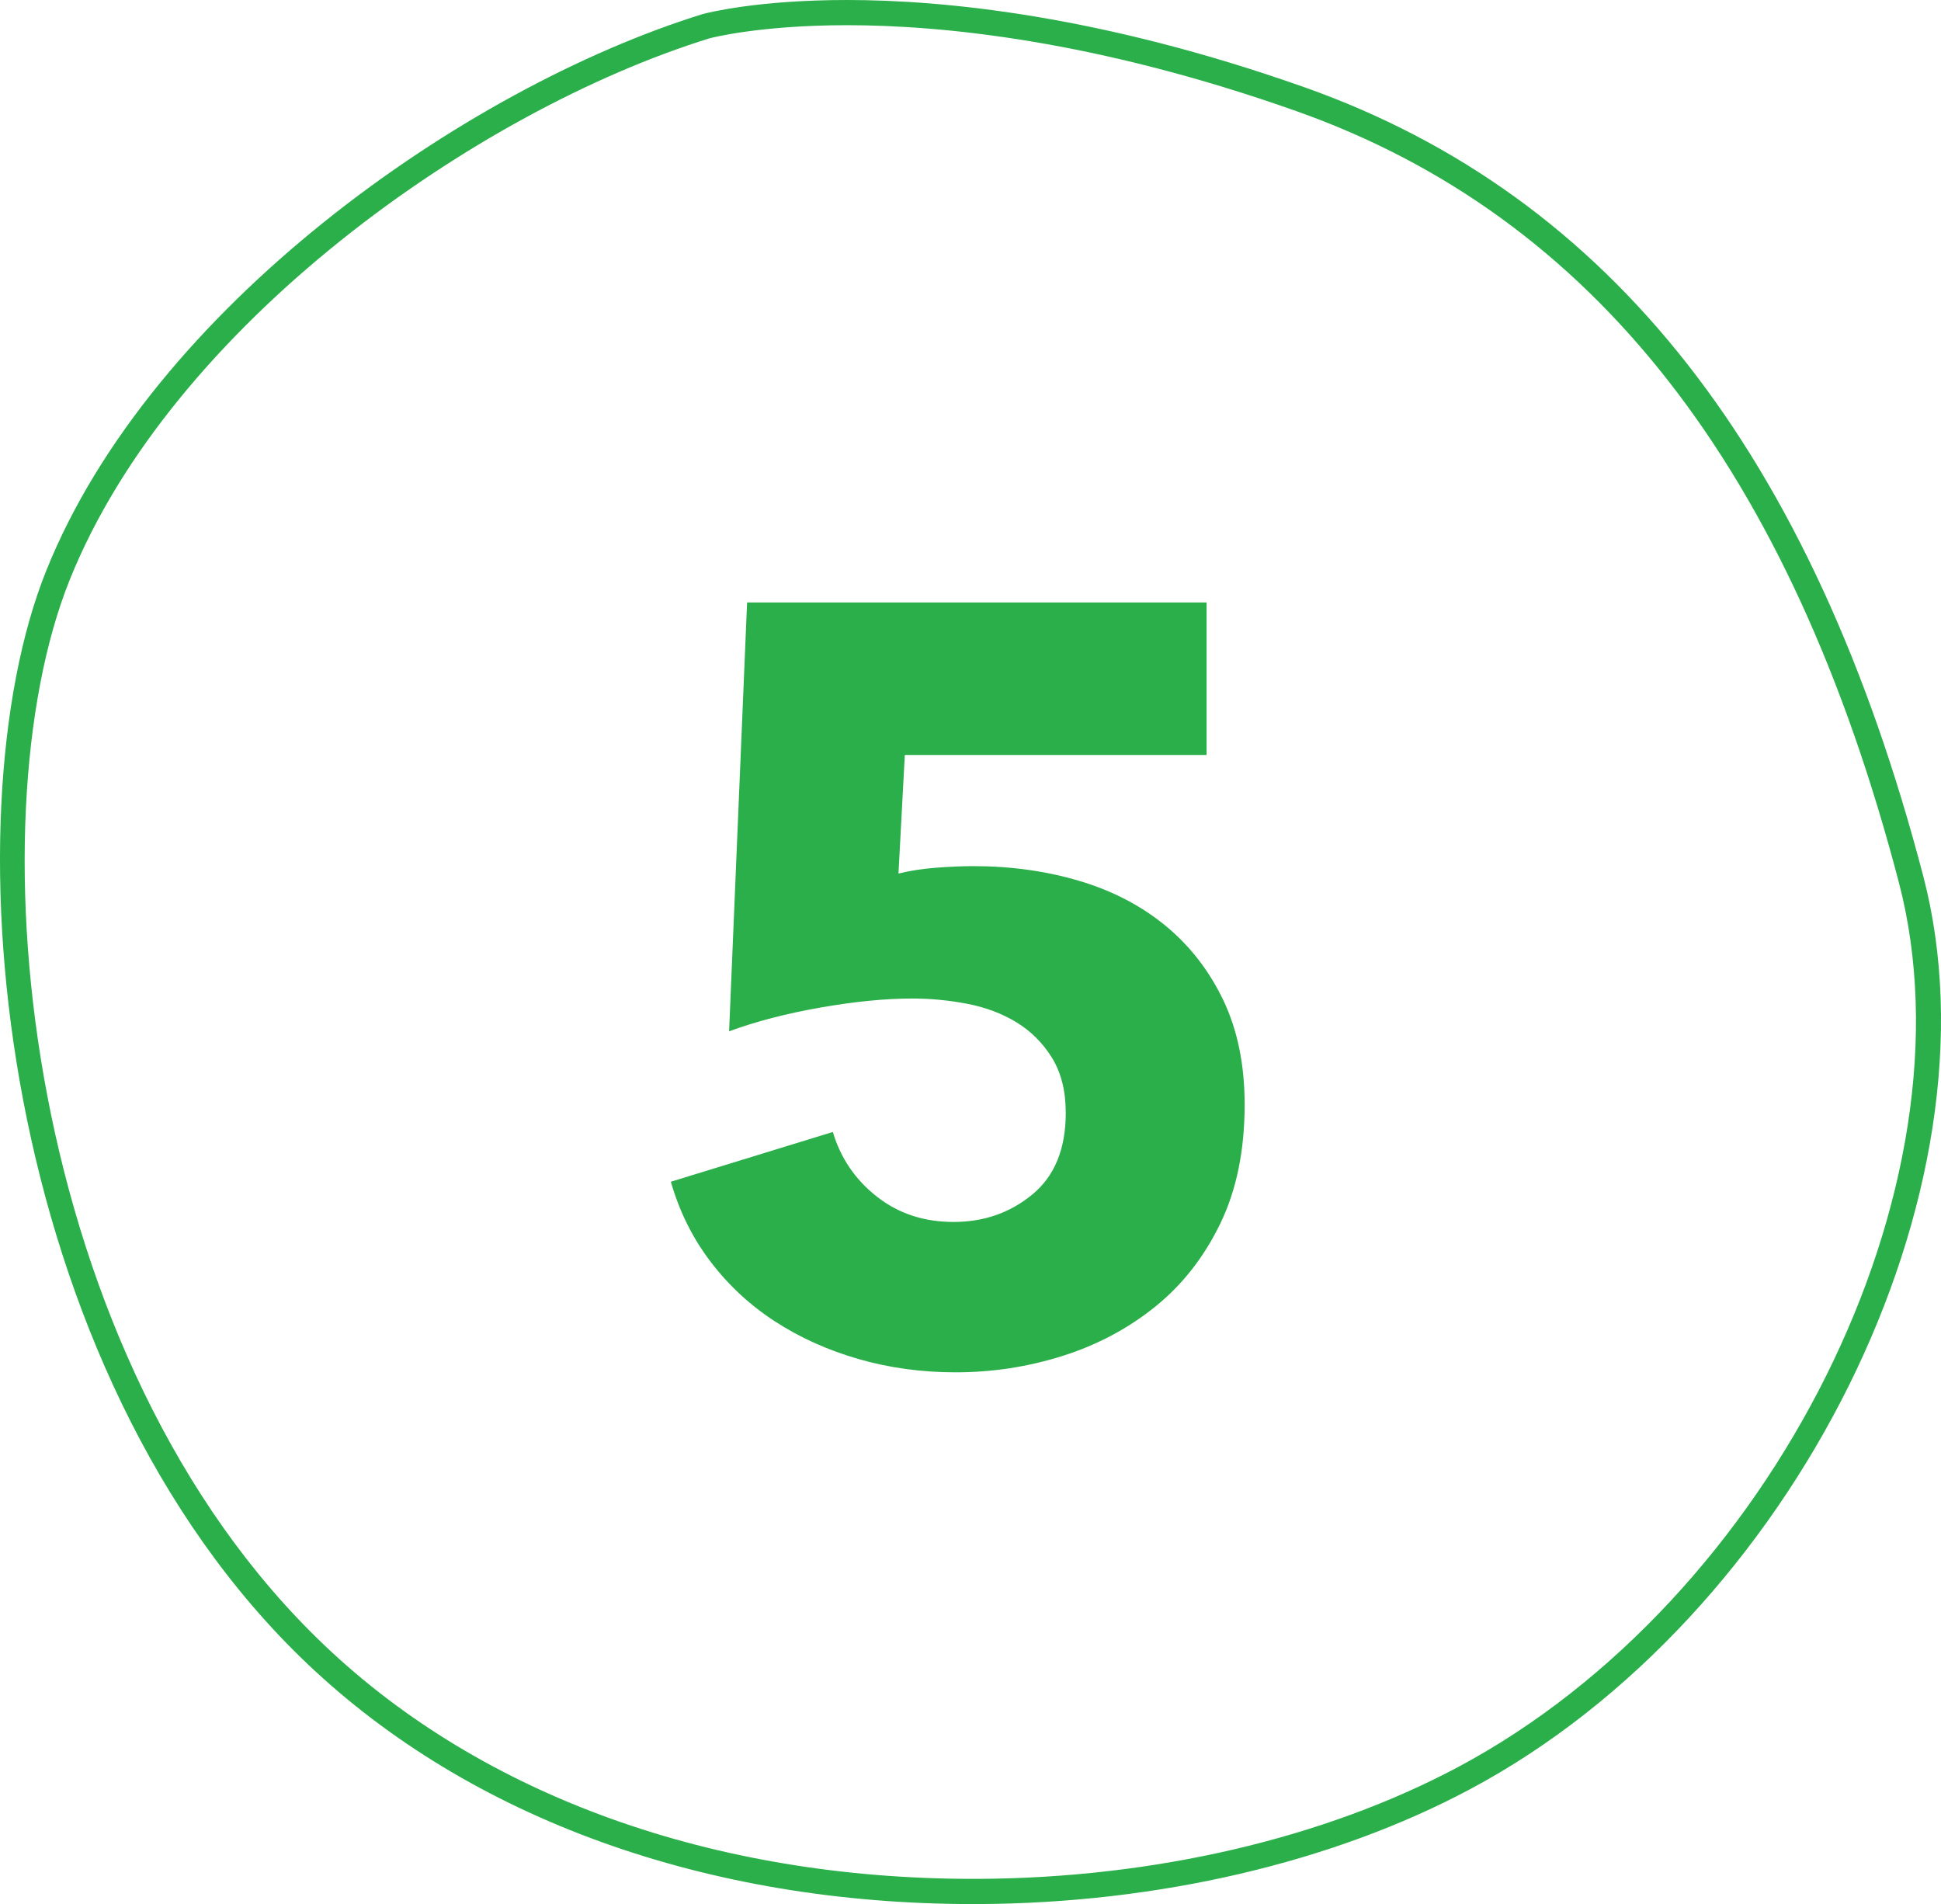 <?xml version="1.0" encoding="utf-8"?>
<!-- Generator: Adobe Illustrator 17.0.0, SVG Export Plug-In . SVG Version: 6.00 Build 0)  -->
<!DOCTYPE svg PUBLIC "-//W3C//DTD SVG 1.1//EN" "http://www.w3.org/Graphics/SVG/1.1/DTD/svg11.dtd">
<svg version="1.1" id="Layer_1" xmlns="http://www.w3.org/2000/svg" xmlns:xlink="http://www.w3.org/1999/xlink" x="0px" y="0px"
	 width="77.051px" height="75.574px" viewBox="0 0 77.051 75.574" enable-background="new 0 0 77.051 75.574" xml:space="preserve">
<g>
	<g>
		<g>
			<path fill="#2AAF4A" d="M38.634,75.574c-10.58,0-19.966-3.386-26.431-9.534C-0.084,54.362-2.142,32.535,1.84,22.64
				C6.012,12.257,18.371,3.516,27.881,0.562C28.114,0.5,30.087,0,33.63,0c3.815,0,10.063,0.602,18.159,3.466
				C63.926,7.762,71.958,18.001,76.346,34.77c3.263,12.466-5.148,29.406-18,36.251c-5.451,2.904-12.381,4.521-19.513,4.553
				L38.634,75.574z M33.63,1c-3.475,0-5.392,0.502-5.472,0.523C18.888,4.402,6.825,12.917,2.768,23.013
				c-3.878,9.639-1.862,30.911,10.125,42.303c6.278,5.97,15.42,9.258,25.742,9.258l0.194,0c6.972-0.031,13.736-1.606,19.047-4.436
				c12.48-6.648,20.659-23.057,17.502-35.116C71.081,18.599,63.256,8.585,51.456,4.409C43.494,1.592,37.368,1,33.63,1z"/>
		</g>
	</g>
	<g>
		<path fill="#2AAF4A" d="M49.408,43.837c0,1.822-0.322,3.398-0.967,4.728c-0.645,1.331-1.506,2.431-2.584,3.299
			c-1.079,0.869-2.305,1.52-3.677,1.954c-1.374,0.434-2.789,0.651-4.245,0.651c-1.345,0-2.626-0.175-3.845-0.525
			c-1.219-0.35-2.326-0.847-3.32-1.492c-0.995-0.644-1.849-1.436-2.563-2.375c-0.715-0.938-1.24-1.997-1.576-3.173l6.43-1.975
			c0.308,1.037,0.889,1.891,1.744,2.563c0.854,0.673,1.87,1.009,3.047,1.009c1.205,0,2.249-0.364,3.131-1.093
			c0.882-0.728,1.324-1.807,1.324-3.236c0-0.868-0.183-1.597-0.546-2.186c-0.365-0.588-0.834-1.057-1.408-1.408
			c-0.574-0.35-1.226-0.595-1.954-0.736c-0.729-0.14-1.457-0.21-2.186-0.21c-1.065,0-2.276,0.12-3.635,0.357
			c-1.359,0.238-2.571,0.553-3.635,0.945l0.714-17.021h18.24v6.052H35.918l-0.252,4.707c0.448-0.111,0.946-0.189,1.492-0.231
			s1.043-0.063,1.492-0.063c1.484,0,2.885,0.196,4.203,0.588c1.316,0.393,2.458,0.988,3.425,1.786
			c0.966,0.798,1.729,1.786,2.291,2.963C49.128,40.896,49.408,42.269,49.408,43.837z"/>
	</g>
</g>
</svg>
